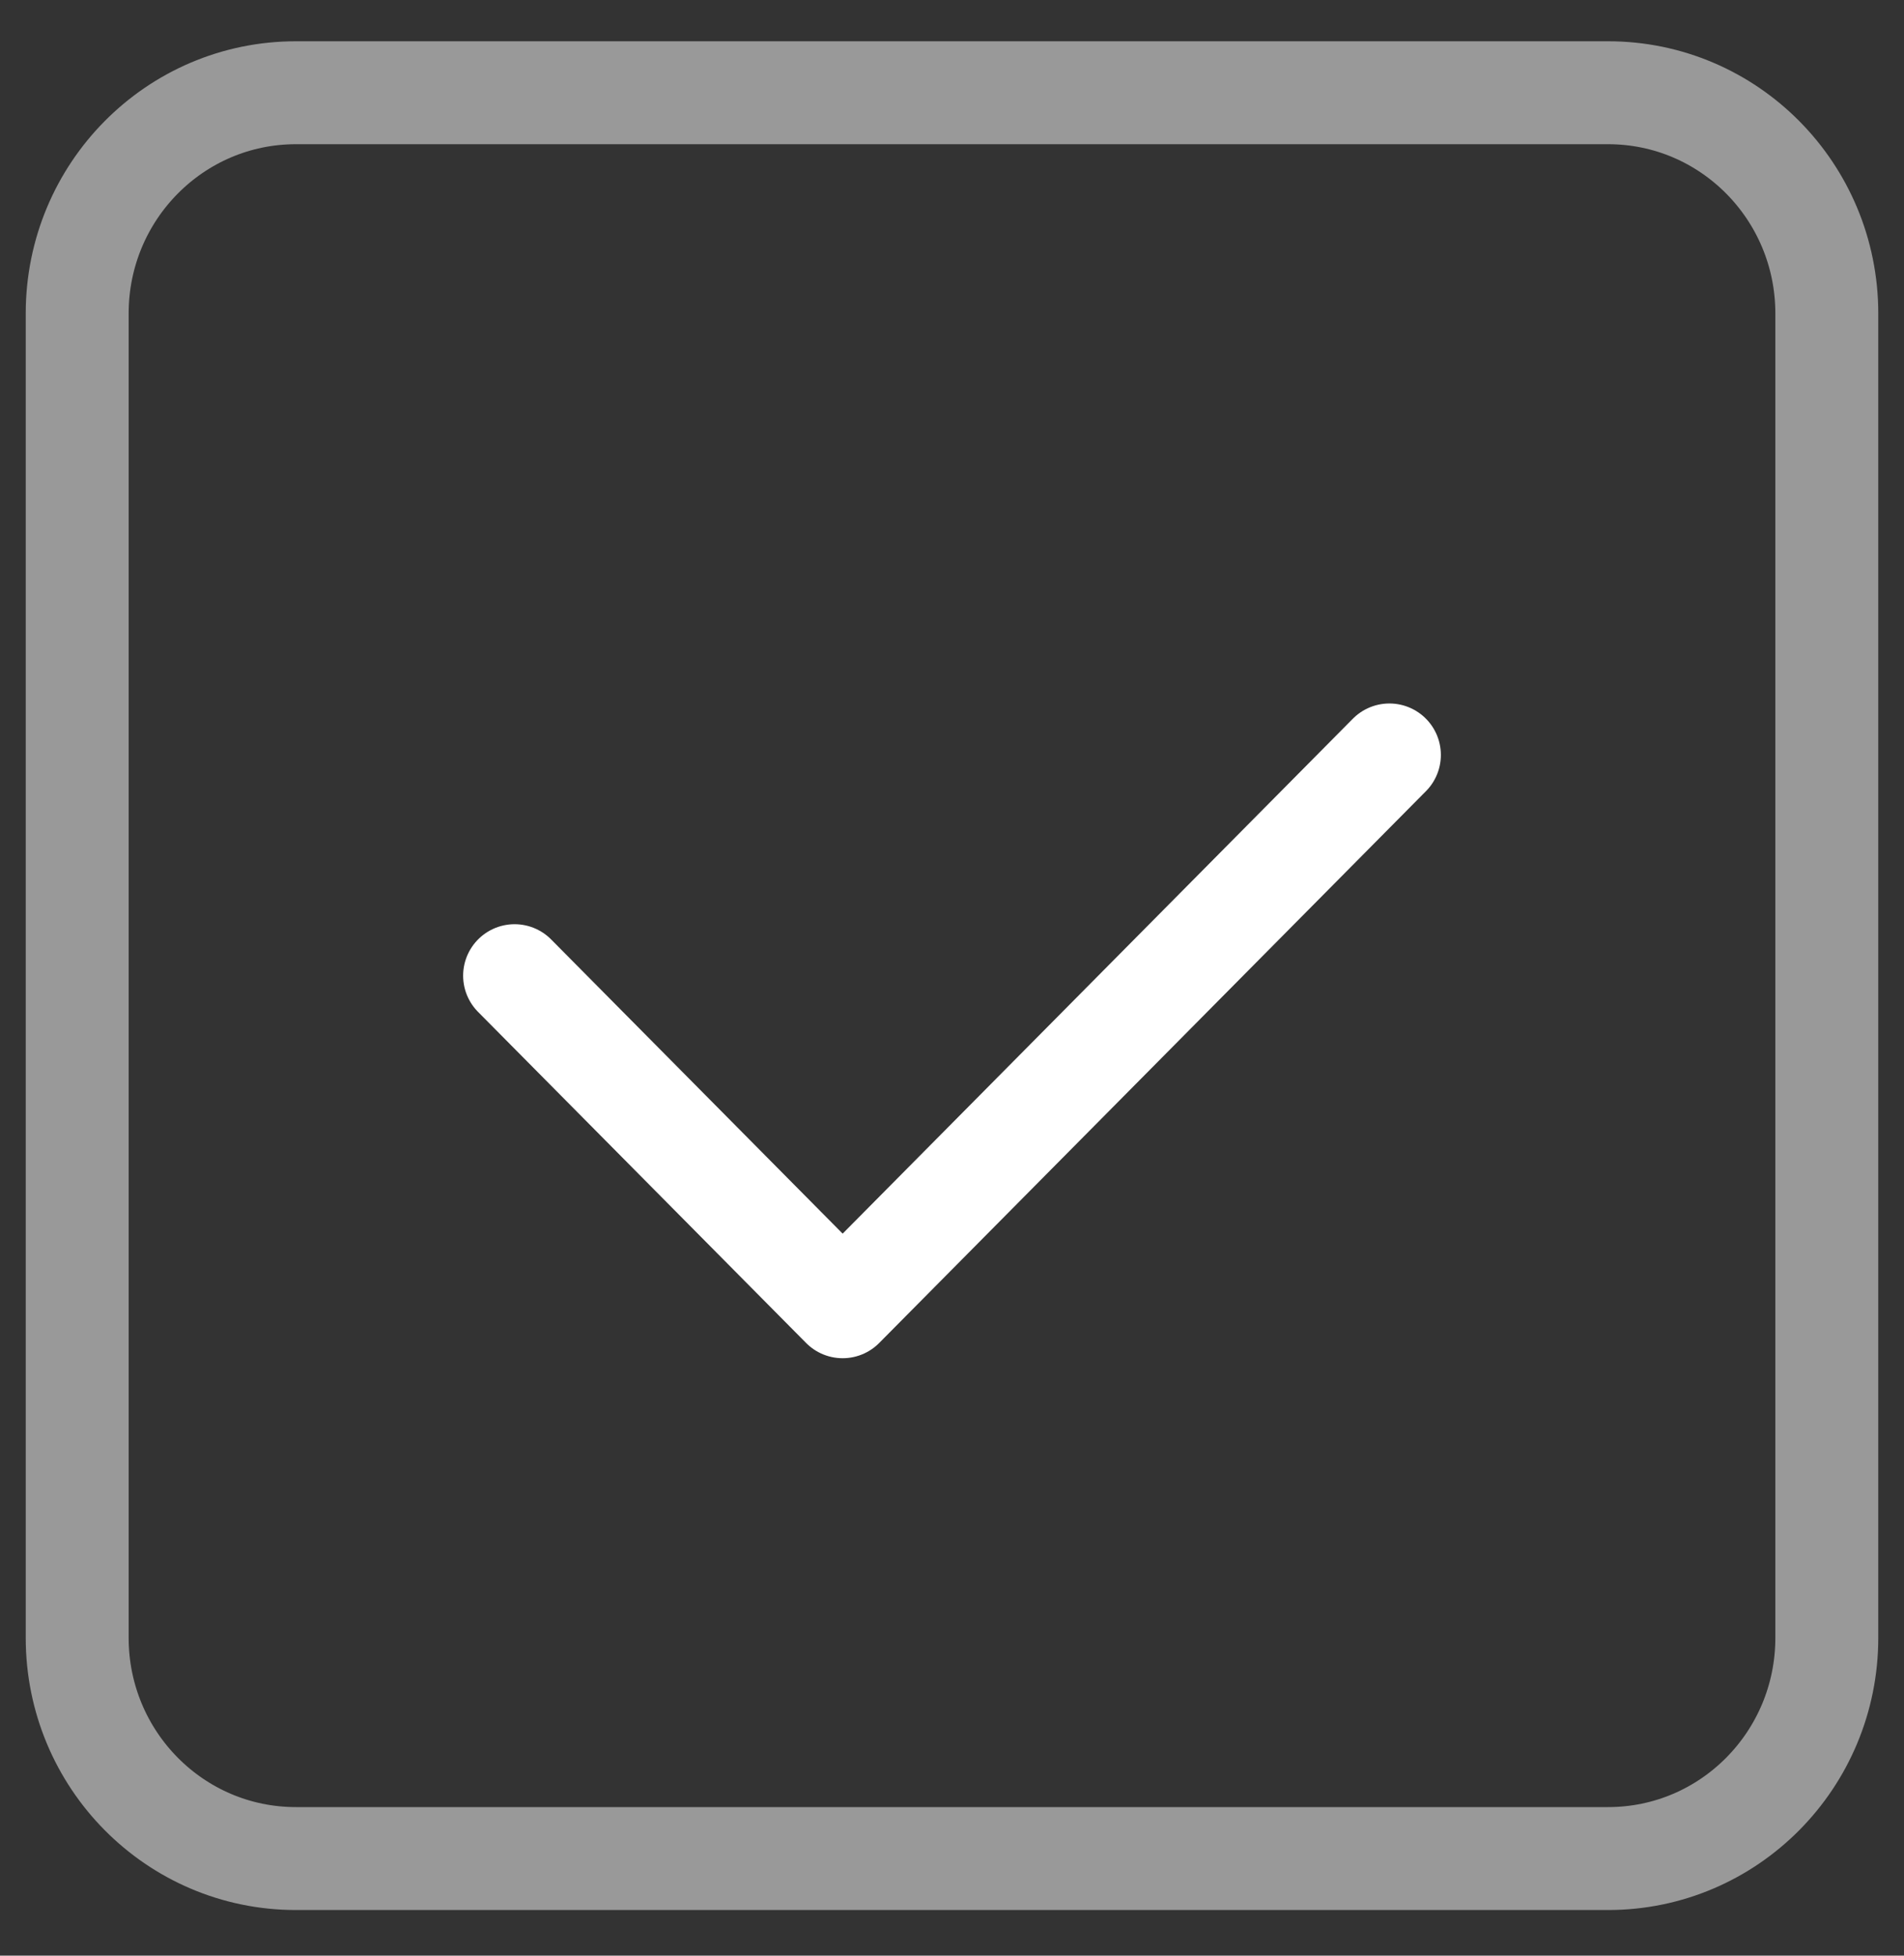 <svg width="37" height="38" viewBox="0 0 37 38" fill="none" xmlns="http://www.w3.org/2000/svg">
<rect x="0" y="0" width="37" height="38" fill="#333333" stroke="none"/>
<path d="M27 14.669L16.375 25.391L10 18.958" stroke="white" stroke-width="2" stroke-linecap="round" stroke-linejoin="round"/>
<path opacity="0.5" fill-rule="evenodd" clip-rule="evenodd" d="M31.25 36.113H5.75C3.402 36.113 1.5 34.194 1.5 31.824V6.091C1.5 3.721 3.402 1.802 5.75 1.802H31.25C33.598 1.802 35.5 3.721 35.5 6.091V31.824C35.5 34.194 33.598 36.113 31.25 36.113Z" stroke="white" stroke-width="2" stroke-linecap="round" stroke-linejoin="round"/>
</svg>
